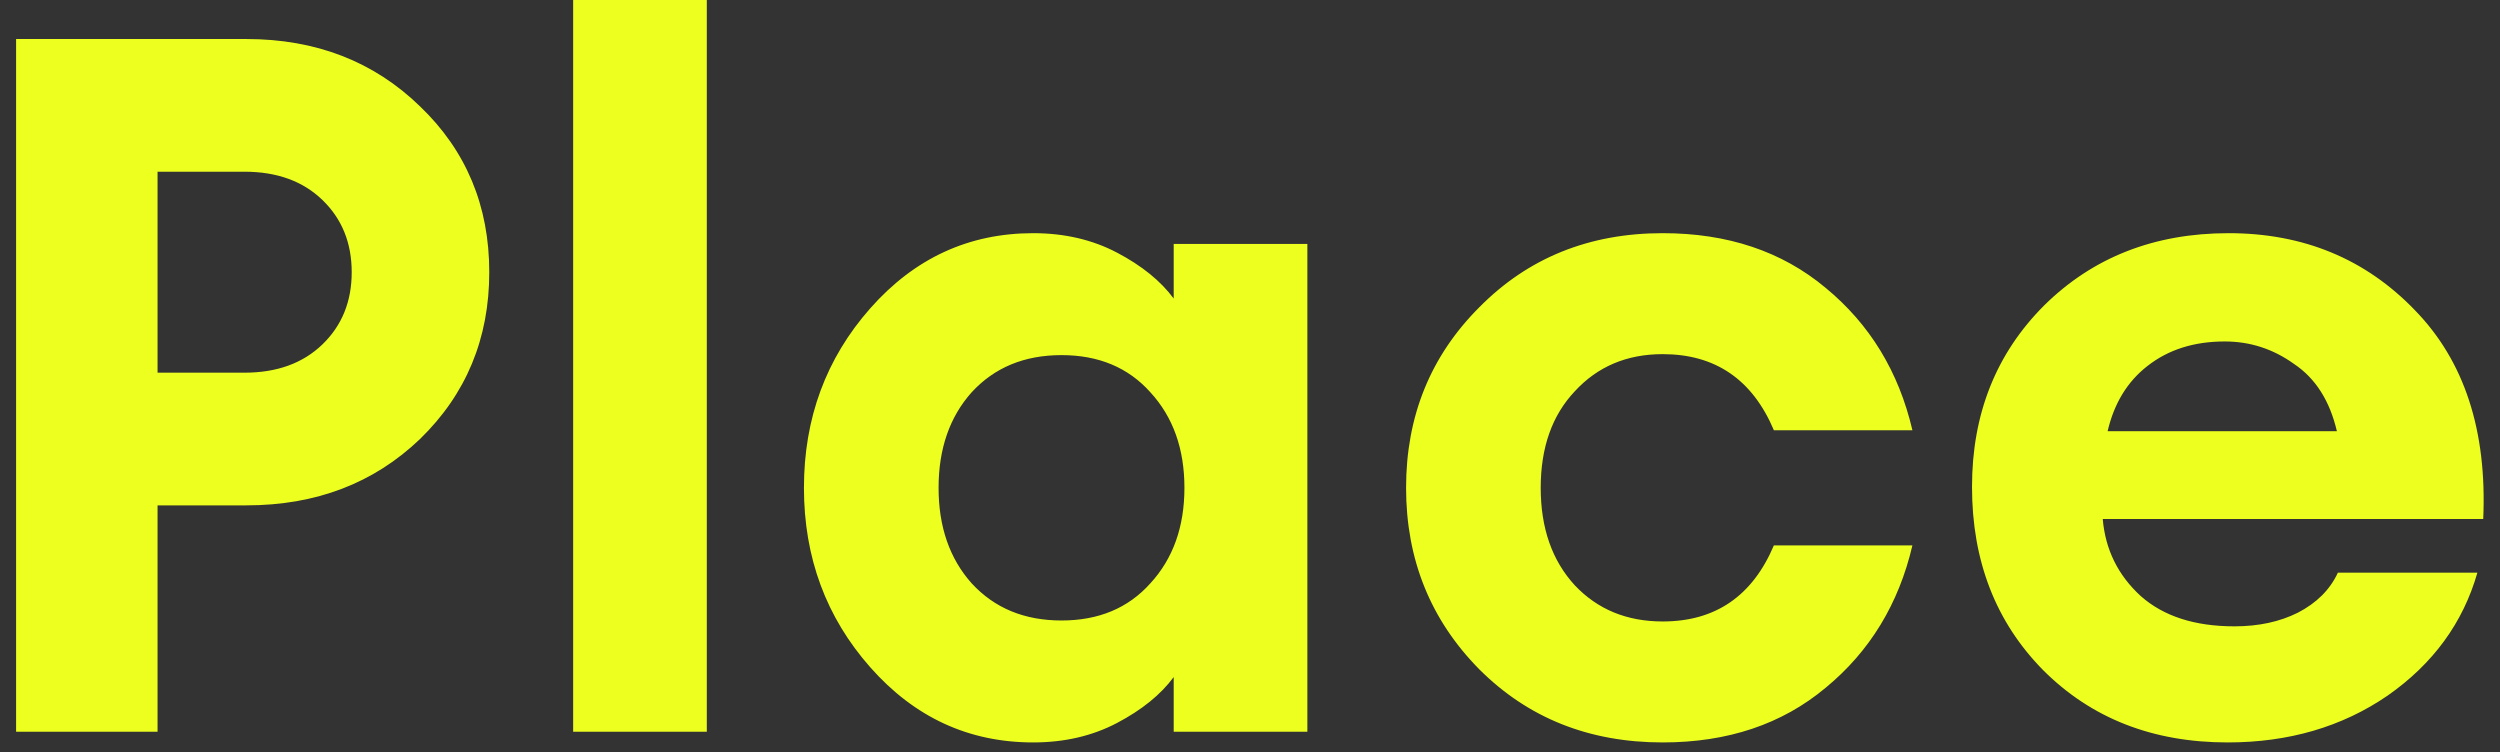 <?xml version="1.0" encoding="UTF-8"?> <svg xmlns="http://www.w3.org/2000/svg" width="123" height="37" viewBox="0 0 123 37" fill="none"><rect x="0" y="0" width="123" height="37" fill="#333333" stroke="none"/> <path d="M20.664 5.232C22.936 7.408 24.072 10.128 24.072 13.392C24.072 16.656 22.936 19.392 20.664 21.6C18.392 23.776 15.544 24.864 12.12 24.864H7.752V36H0.792V1.92H12.12C15.544 1.92 18.392 3.024 20.664 5.232ZM15.864 16.944C16.824 16.016 17.304 14.832 17.304 13.392C17.304 11.952 16.824 10.768 15.864 9.84C14.904 8.912 13.624 8.448 12.024 8.448H7.752V18.336H12.024C13.624 18.336 14.904 17.872 15.864 16.944ZM28.199 36V-2.86102e-06H34.775V36H28.199ZM50.834 36.528C47.666 36.528 44.994 35.296 42.818 32.832C40.642 30.368 39.554 27.424 39.554 24C39.554 20.576 40.642 17.632 42.818 15.168C44.994 12.704 47.666 11.472 50.834 11.472C52.37 11.472 53.746 11.792 54.962 12.432C56.178 13.072 57.106 13.824 57.746 14.688V12H64.322V36H57.746V33.312C57.106 34.176 56.178 34.928 54.962 35.568C53.746 36.208 52.37 36.528 50.834 36.528ZM47.81 28.704C48.93 29.92 50.402 30.528 52.226 30.528C54.05 30.528 55.506 29.92 56.594 28.704C57.714 27.488 58.274 25.92 58.274 24C58.274 22.08 57.714 20.512 56.594 19.296C55.506 18.08 54.05 17.472 52.226 17.472C50.402 17.472 48.93 18.08 47.81 19.296C46.722 20.512 46.178 22.08 46.178 24C46.178 25.92 46.722 27.488 47.81 28.704ZM81.803 36.528C78.187 36.528 75.179 35.328 72.779 32.928C70.379 30.496 69.179 27.52 69.179 24C69.179 20.48 70.379 17.52 72.779 15.12C75.179 12.688 78.187 11.472 81.803 11.472C85.003 11.472 87.675 12.368 89.819 14.16C91.995 15.952 93.419 18.288 94.091 21.168H87.275C86.219 18.672 84.395 17.424 81.803 17.424C80.043 17.424 78.603 18.032 77.483 19.248C76.363 20.432 75.803 22.016 75.803 24C75.803 25.984 76.363 27.584 77.483 28.8C78.603 29.984 80.043 30.576 81.803 30.576C84.395 30.576 86.219 29.328 87.275 26.832H94.091C93.419 29.712 91.995 32.048 89.819 33.84C87.675 35.632 85.003 36.528 81.803 36.528ZM109.599 36.528C105.919 36.528 102.895 35.344 100.527 32.976C98.191 30.608 97.023 27.6 97.023 23.952C97.023 20.368 98.207 17.392 100.575 15.024C102.975 12.656 105.999 11.472 109.647 11.472C113.327 11.472 116.383 12.736 118.815 15.264C121.247 17.76 122.367 21.184 122.175 25.536H103.455C103.583 27.04 104.207 28.304 105.327 29.328C106.447 30.32 107.983 30.816 109.935 30.816C111.119 30.816 112.159 30.592 113.055 30.144C113.983 29.664 114.639 29.008 115.023 28.176H121.887C121.183 30.64 119.711 32.656 117.471 34.224C115.231 35.76 112.607 36.528 109.599 36.528ZM109.455 16.8C107.951 16.8 106.687 17.2 105.663 18C104.671 18.768 104.015 19.84 103.695 21.216H114.975C114.623 19.712 113.919 18.608 112.863 17.904C111.839 17.168 110.703 16.8 109.455 16.8Z" fill="#ECFF1F"></path> </svg> 